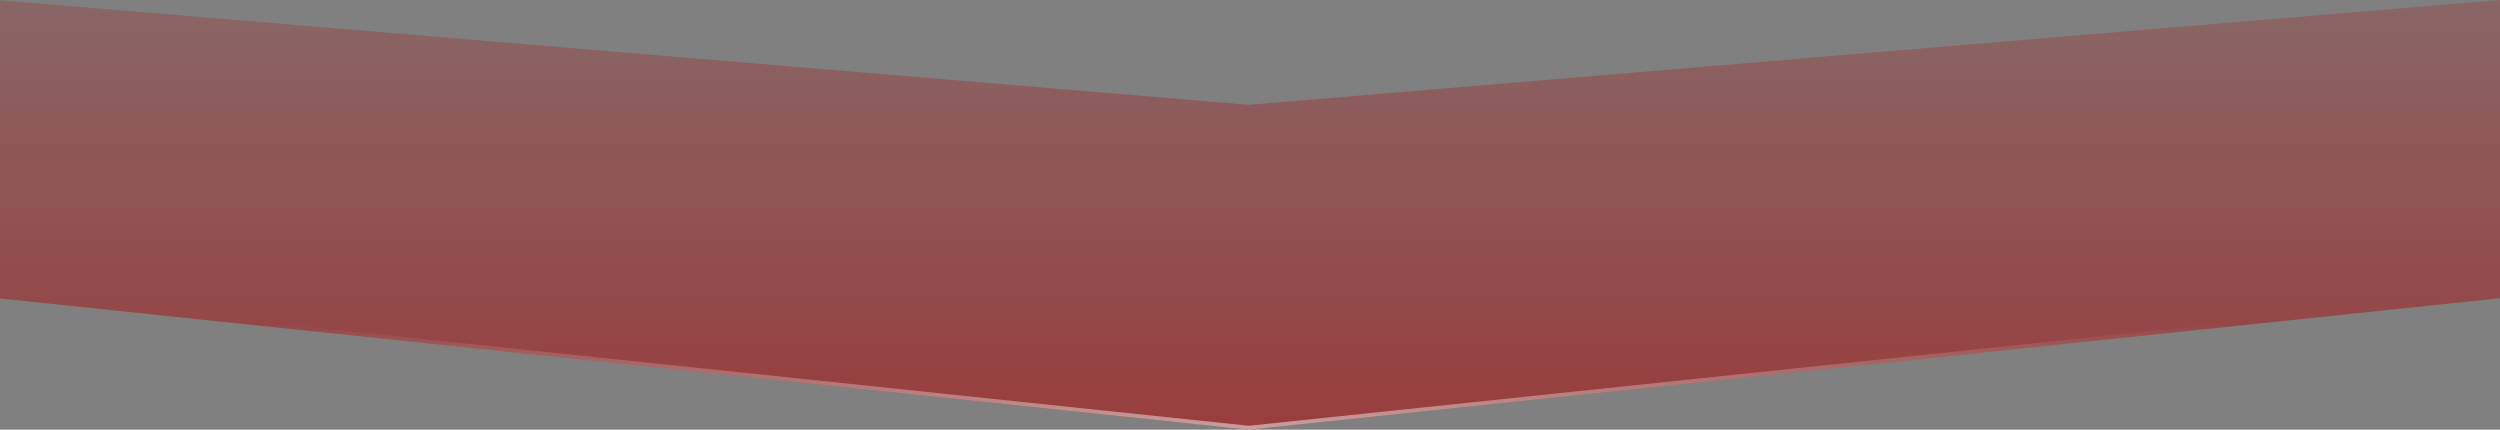 <svg width="1920" height="330" viewBox="0 0 1920 330" fill="none" xmlns="http://www.w3.org/2000/svg">
<rect x="0" y="0" width="1920" height="330" fill="#808080" stroke="none"/>
<path d="M-2 0L959 80.5L1920 0V229L959 330L-2 229V0Z" fill="url(#paint0_linear_871_154)"/>
<path d="M-0.5 1.631L958.875 81.995L959 82.005L959.125 81.995L1918.5 1.631V227.649L959 328.492L-0.5 227.649V1.631Z" stroke="url(#paint1_linear_871_154)" stroke-opacity="0.5" stroke-width="3"/>
<defs>
<linearGradient id="paint0_linear_871_154" x1="959" y1="0" x2="959" y2="330" gradientUnits="userSpaceOnUse">
<stop stop-color="#AB0A0A" stop-opacity="0.22"/>
<stop offset="1" stop-color="#AB0A0A" stop-opacity="0.57"/>
</linearGradient>
<linearGradient id="paint1_linear_871_154" x1="959" y1="330" x2="959" y2="249" gradientUnits="userSpaceOnUse">
<stop stop-color="white"/>
<stop offset="1" stop-color="white" stop-opacity="0"/>
</linearGradient>
</defs>
</svg>
